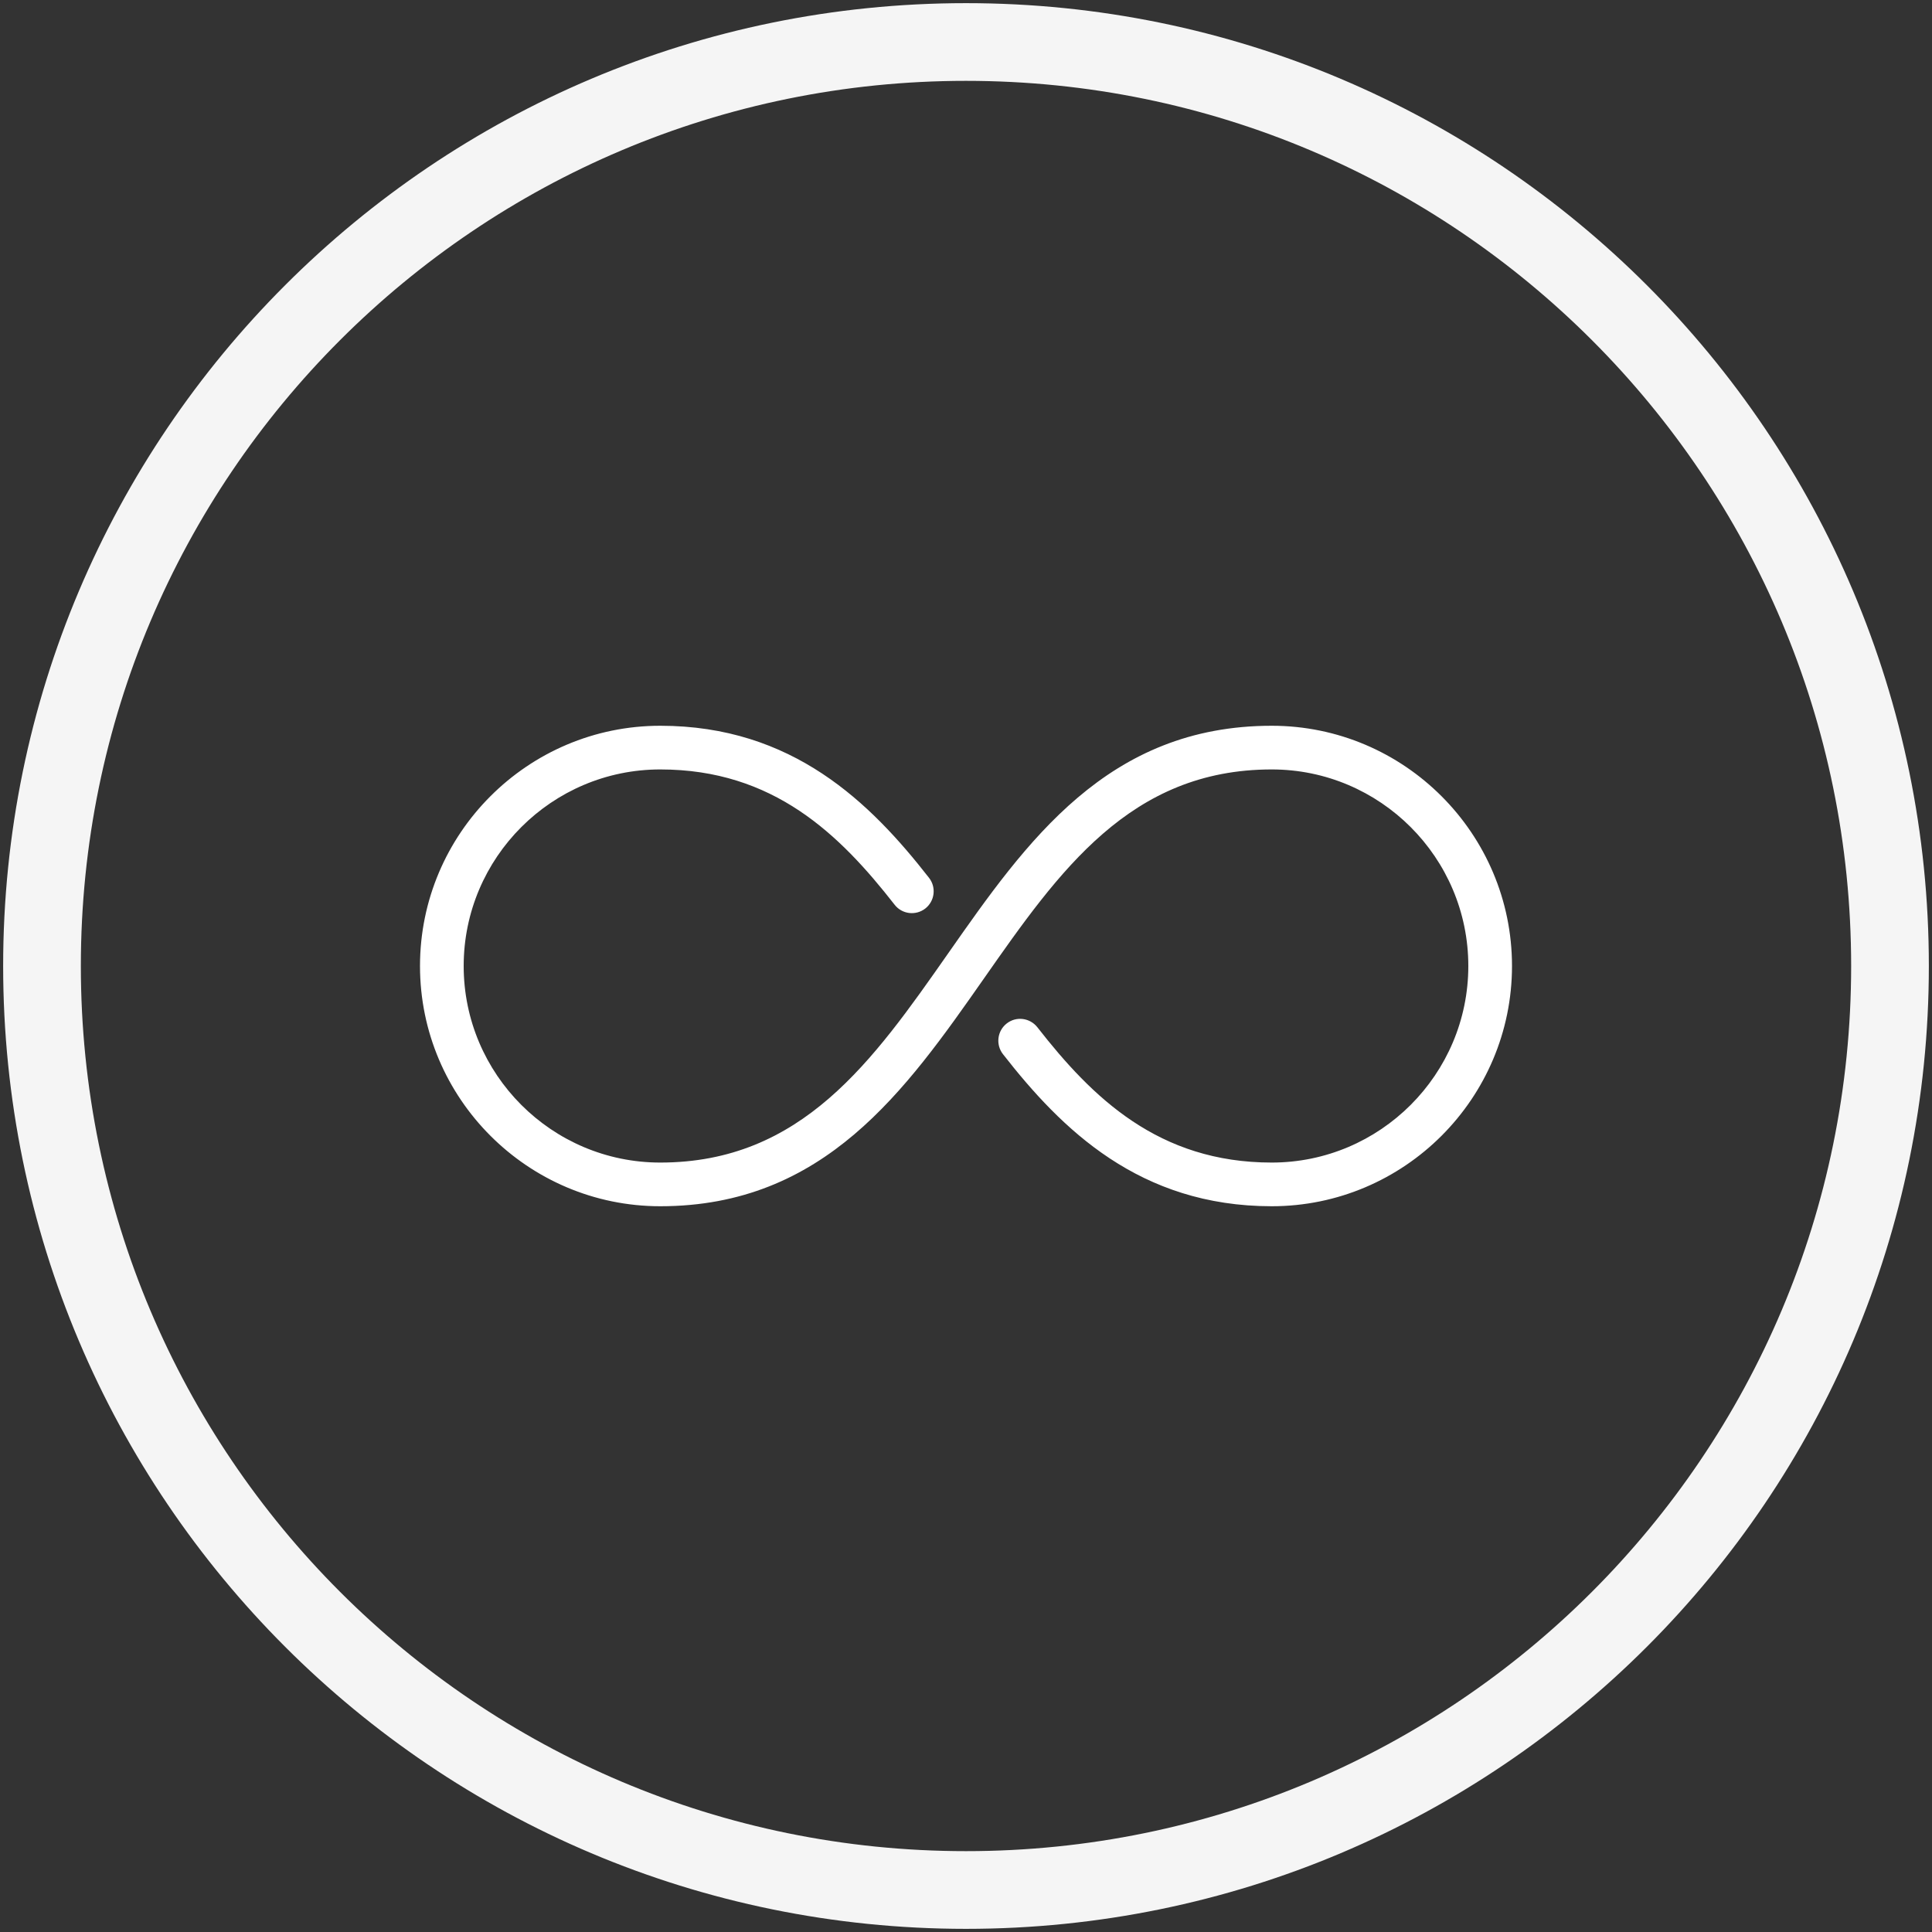 <?xml version="1.0" encoding="UTF-8"?>
<svg xmlns="http://www.w3.org/2000/svg" width="46" height="46" viewBox="0 0 46 46" fill="none">
  <rect x="0" y="0" width="46" height="46" fill="#333333" stroke="none"/>
  <path d="M23 45C35.15 45 45 35.15 45 23C45 10.85 35.15 1 23 1C10.85 1 1 10.85 1 23C1 35.15 10.85 45 23 45Z" stroke="#F5F5F5" stroke-width="1.85" stroke-miterlimit="10"></path>
  <path d="M30.28 17.28C26.37 17.28 24.439 20.036 22.574 22.701C20.782 25.262 19.09 27.68 15.72 27.68C13.14 27.68 11.04 25.58 11.04 23C11.04 20.42 13.14 18.32 15.72 18.32C18.416 18.32 19.994 19.867 21.301 21.542C21.476 21.767 21.803 21.808 22.03 21.632C22.256 21.456 22.297 21.128 22.12 20.901C20.723 19.111 18.87 17.28 15.72 17.28C12.566 17.28 10 19.847 10 23C10 26.153 12.566 28.72 15.72 28.72C19.63 28.72 21.561 25.964 23.426 23.299C25.218 20.738 26.91 18.32 30.28 18.32C32.86 18.32 34.96 20.42 34.96 23C34.96 25.58 32.86 27.68 30.28 27.68C27.584 27.68 26.006 26.133 24.699 24.458C24.521 24.233 24.196 24.191 23.97 24.368C23.744 24.544 23.703 24.872 23.88 25.099C25.277 26.889 27.13 28.72 30.28 28.72C33.434 28.72 36 26.153 36 23C36 19.847 33.434 17.28 30.28 17.28Z" fill="white"></path>
</svg>
